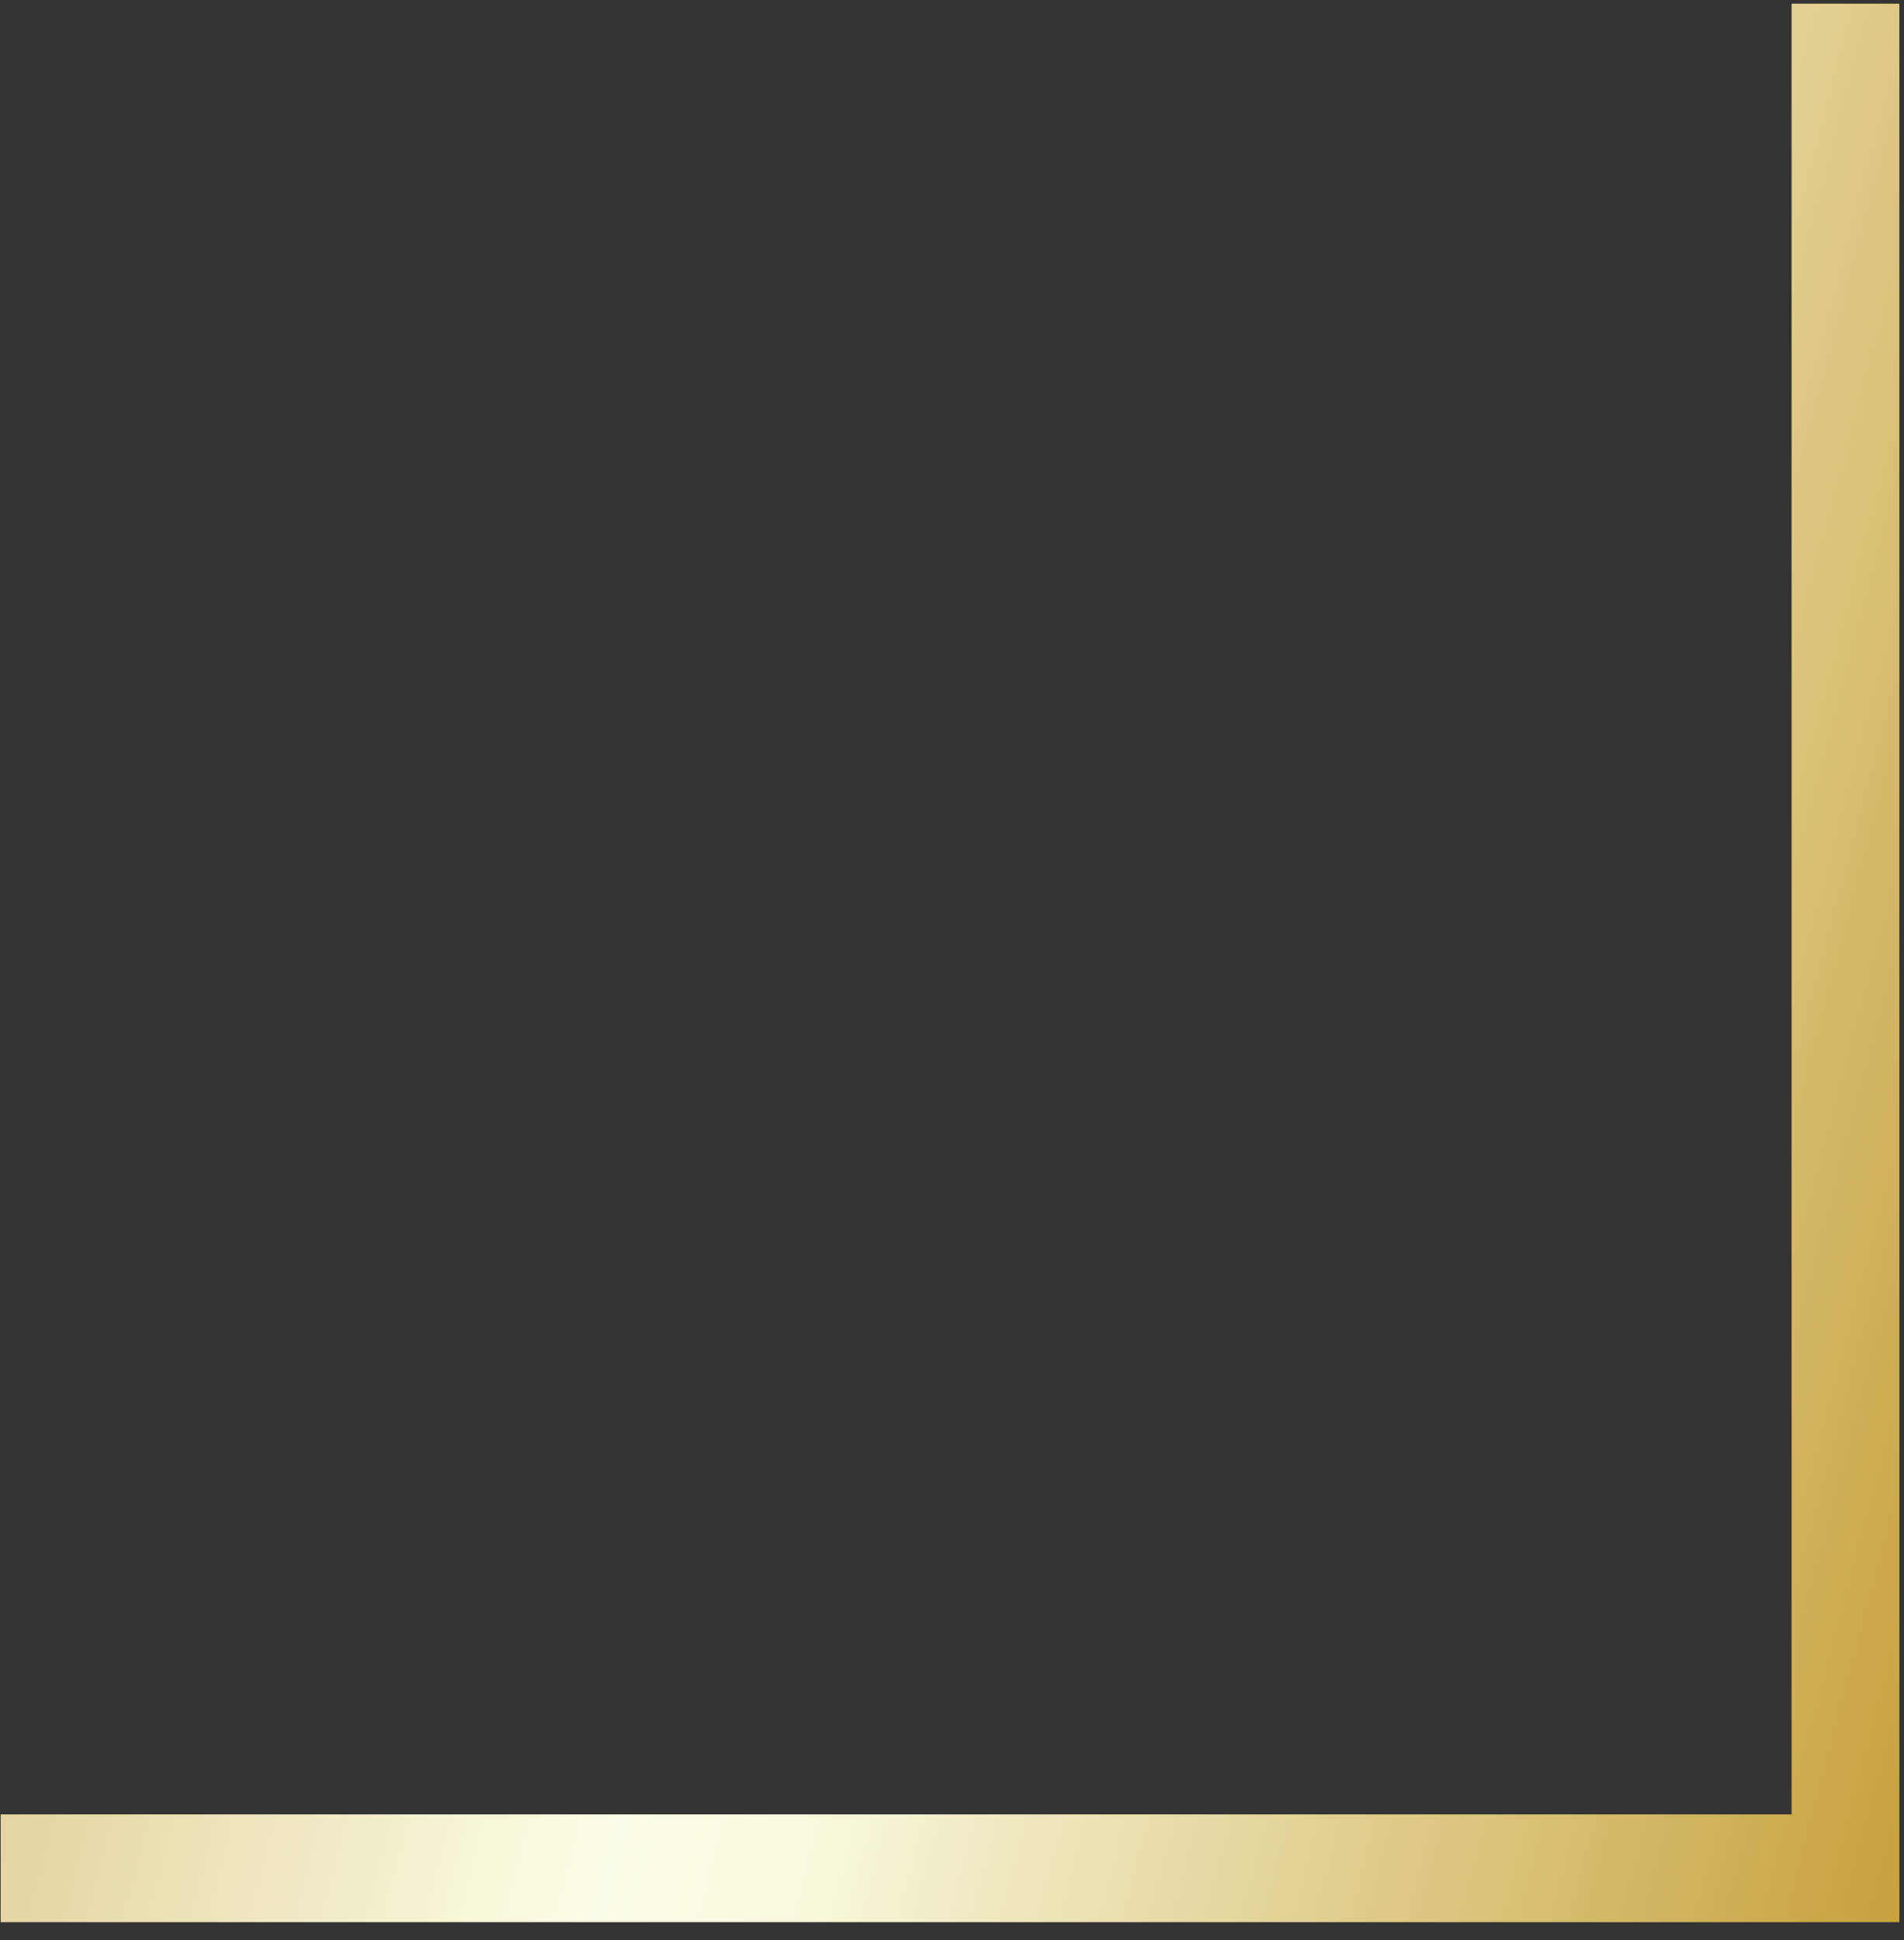 <svg width="53" height="54" viewBox="0 0 53 54" fill="none" xmlns="http://www.w3.org/2000/svg">
<rect x="0" y="0" width="53" height="54" fill="#333333" stroke="none"/>
<path d="M51.371 0.102L51.371 52L0.019 52" stroke="url(#paint0_linear_645_1086)" stroke-width="3"/>
<defs>
<linearGradient id="paint0_linear_645_1086" x1="51.371" y1="63.677" x2="-9.237" y2="47.721" gradientUnits="userSpaceOnUse">
<stop stop-color="#C59E36"/>
<stop offset="0.501" stop-color="#F9FADF"/>
<stop offset="0.579" stop-color="#FCFFE7"/>
<stop offset="0.98" stop-color="#D8BF7C"/>
</linearGradient>
</defs>
</svg>
